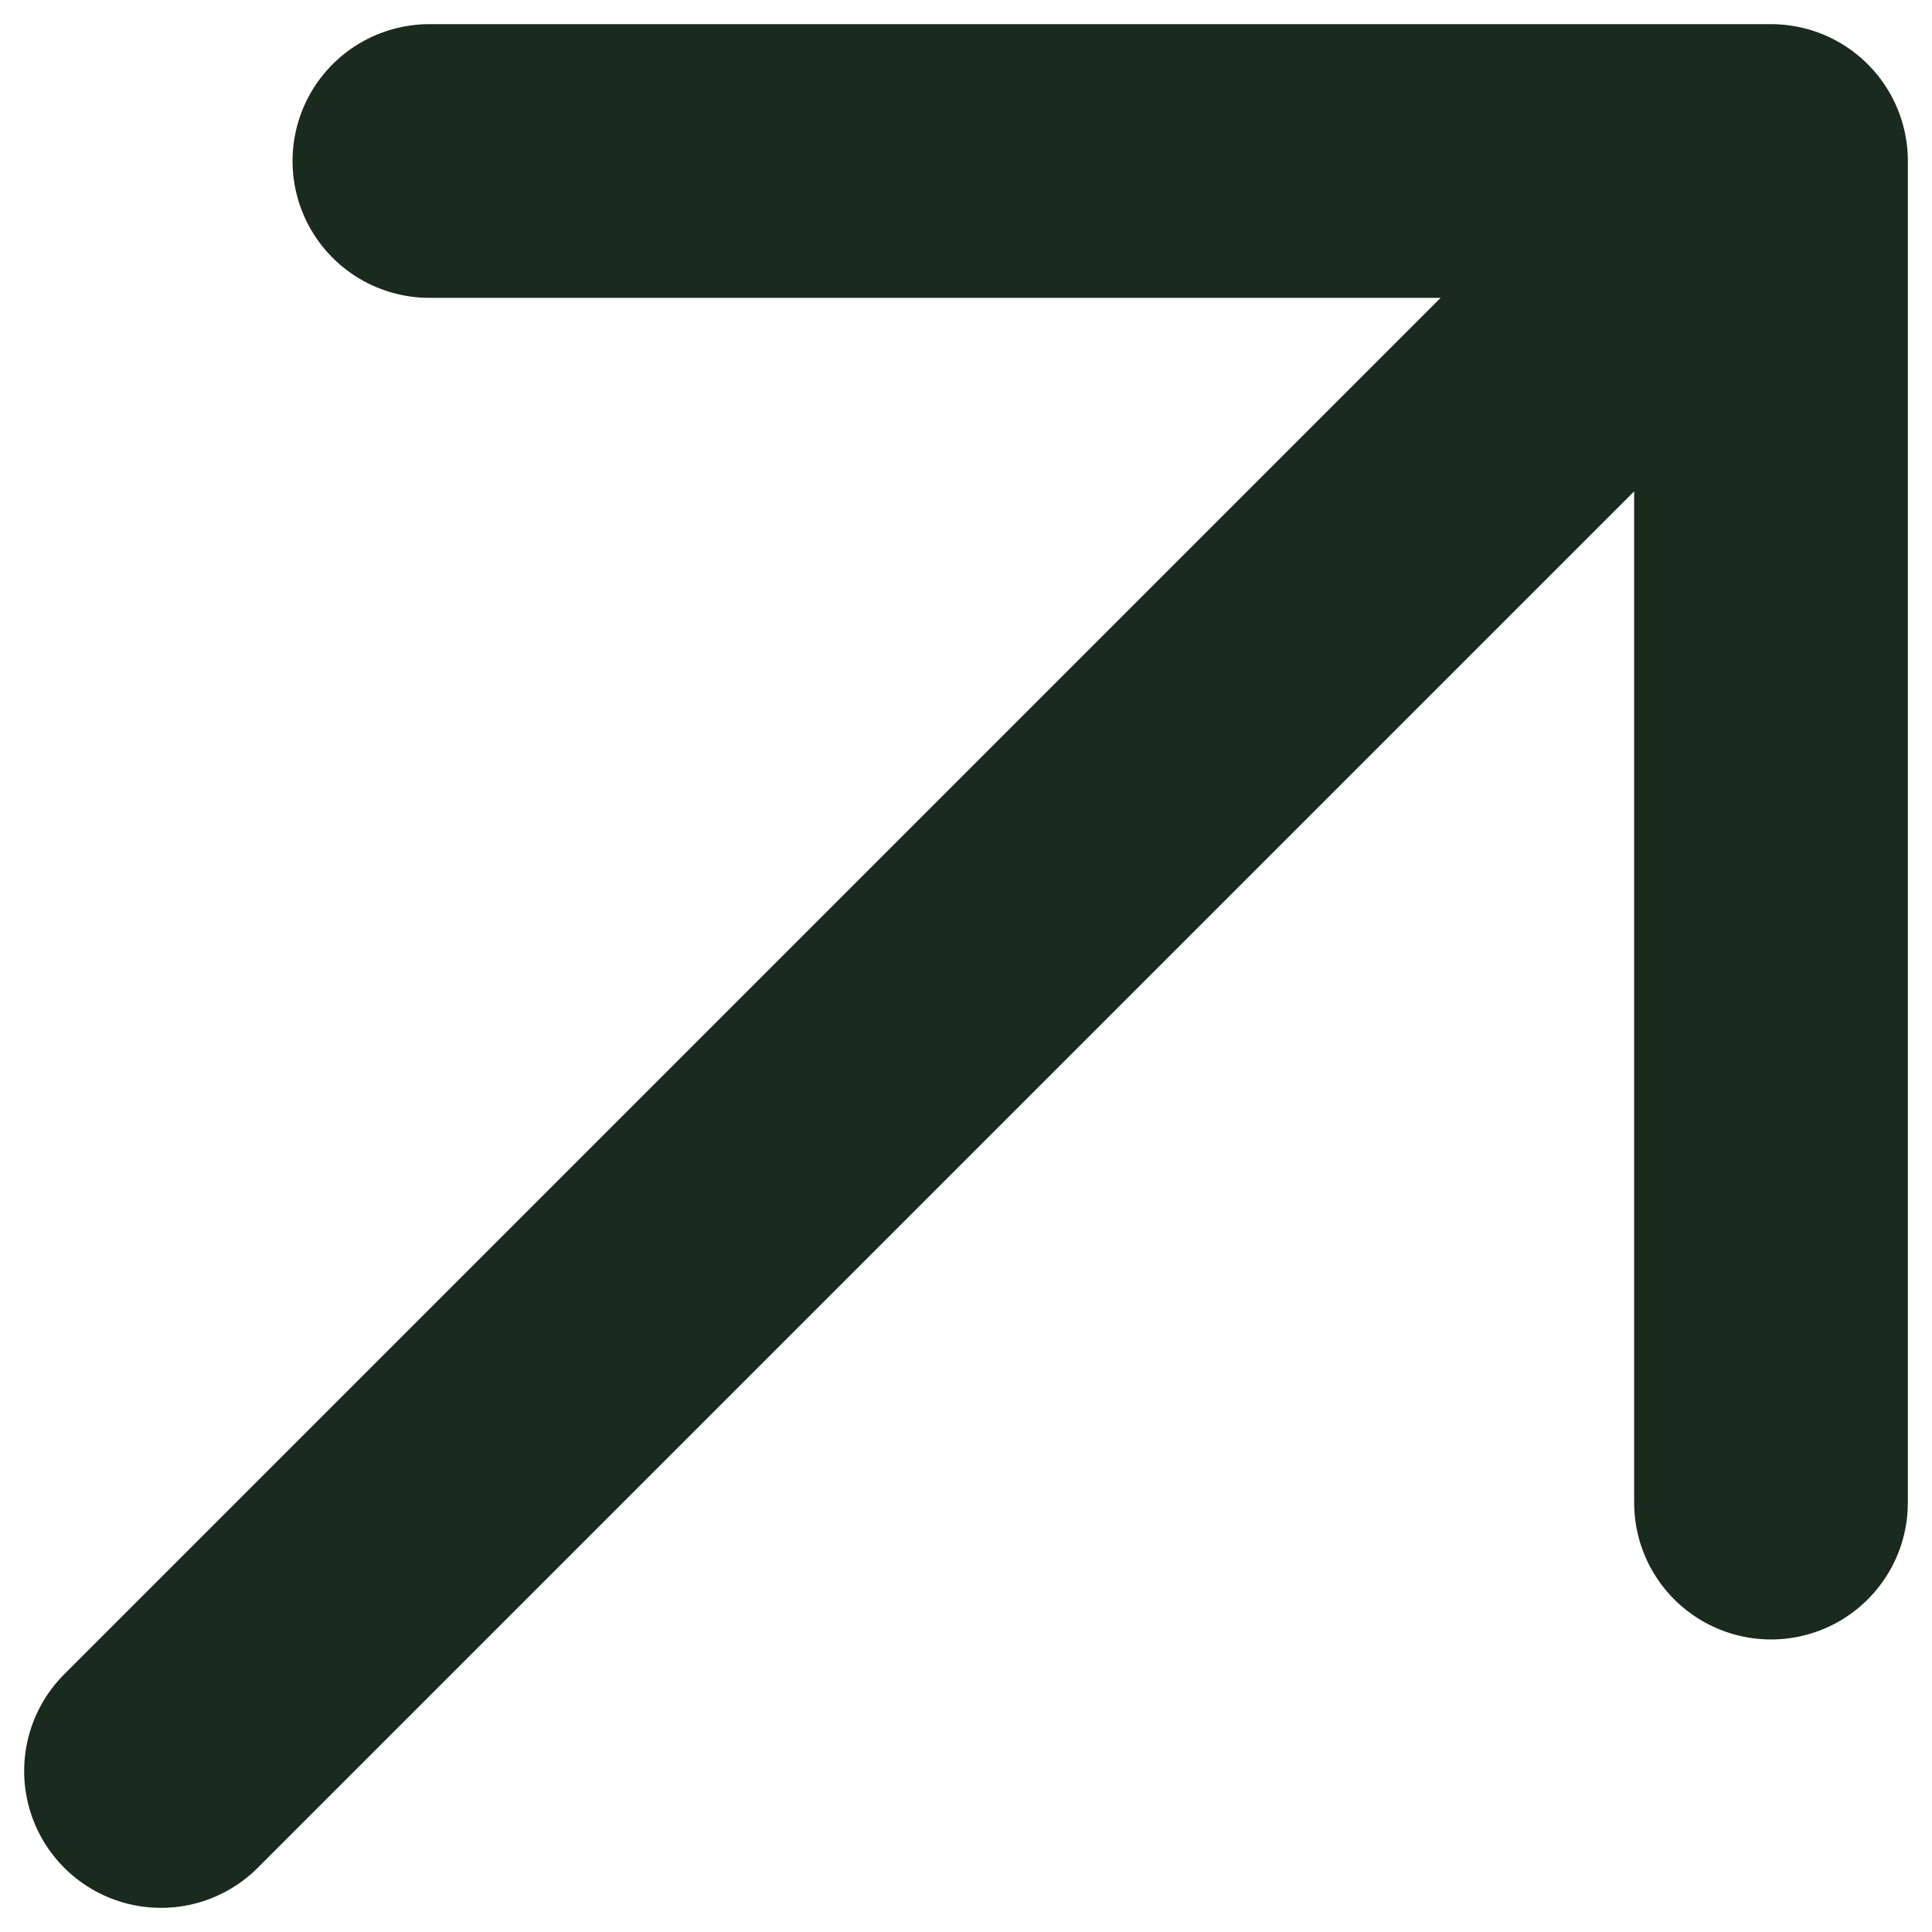 <?xml version="1.0" encoding="UTF-8"?>
<svg xmlns="http://www.w3.org/2000/svg" width="12" height="12" viewBox="0 0 12 12" fill="none">
  <path d="M11 1L1 11M11 1H2.667M11 1V9.333" stroke="#1A2A1D" stroke-width="1.7" stroke-linecap="round" stroke-linejoin="round"></path>
</svg>
